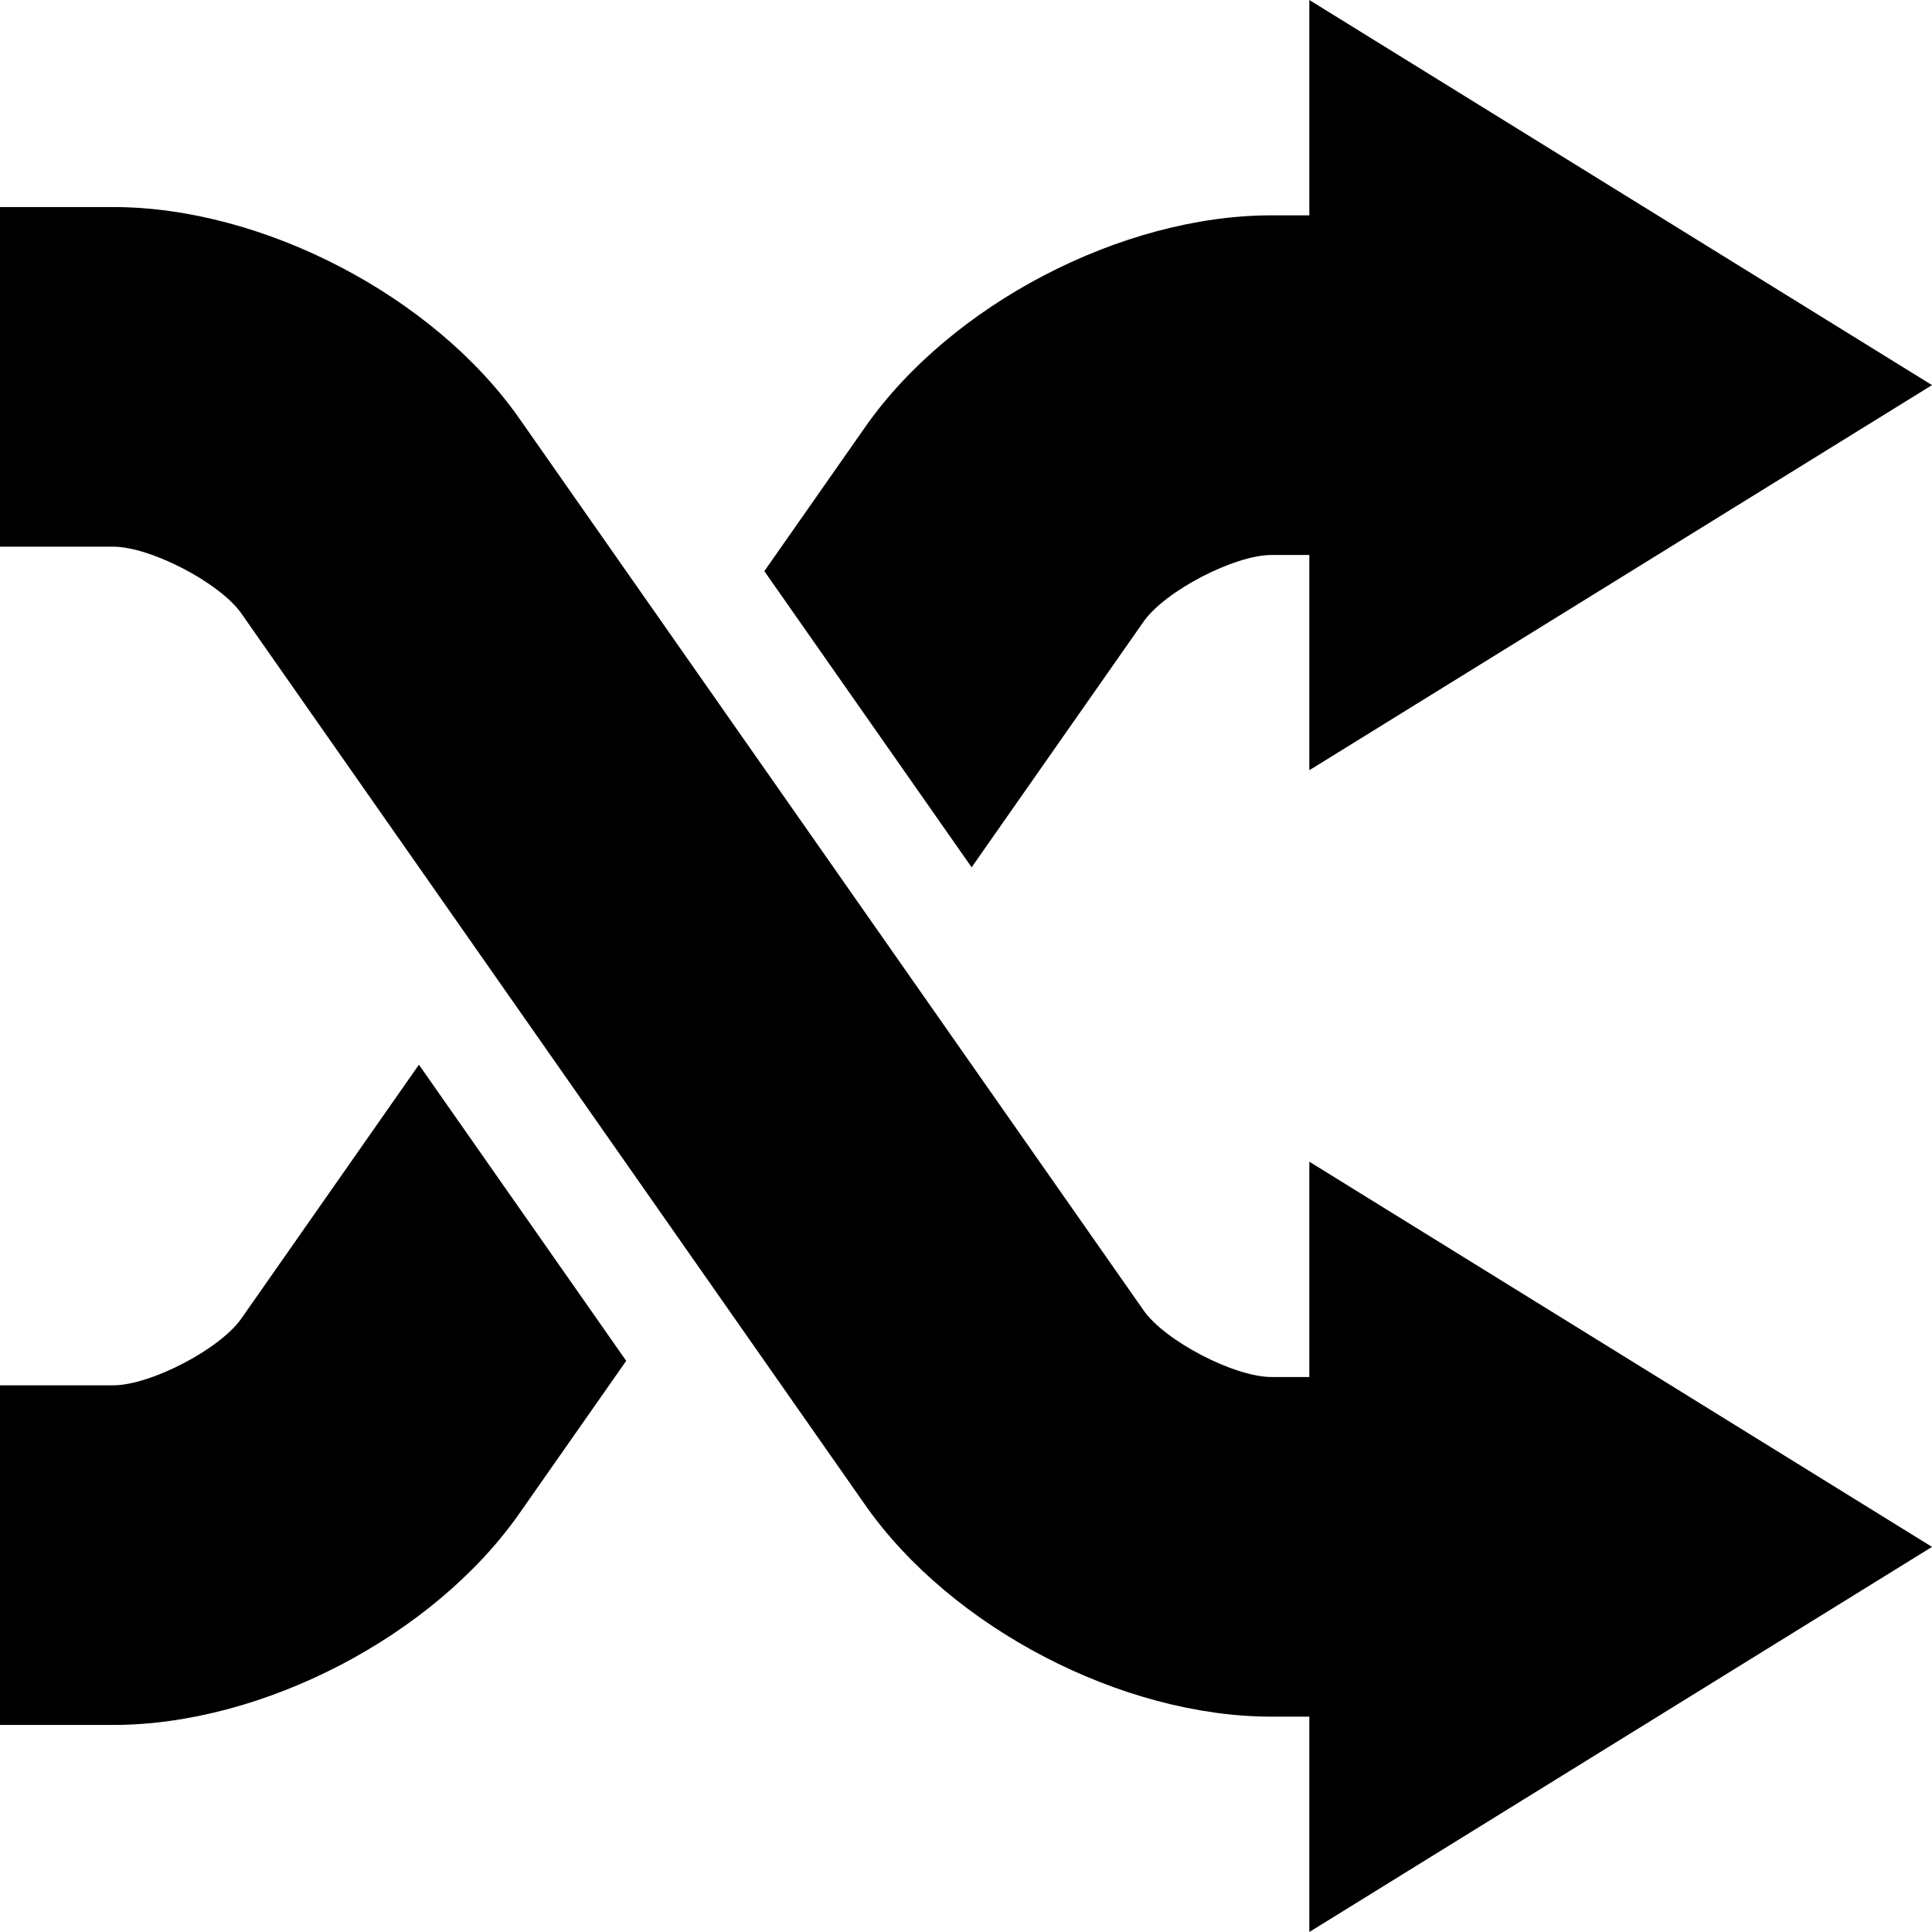 <svg width="24" height="24" viewBox="0 0 24 24" fill="none" xmlns="http://www.w3.org/2000/svg">
<g clip-path="url(#clip0)">
<path d="M5.204 13.226L2.997 16.381C2.731 16.76 1.869 17.209 1.406 17.209H0V21.428H1.406C3.265 21.428 5.388 20.322 6.453 18.799L7.779 16.905L5.204 13.226Z" fill="black"/>
<path d="M24 4.784L16.265 0V2.675H15.796C13.937 2.675 11.815 3.78 10.749 5.303L9.495 7.095L12.07 10.774L14.206 7.722C14.471 7.343 15.333 6.894 15.796 6.894H16.265V9.568L24 4.784Z" fill="black"/>
<path d="M24 19.216L16.265 14.431V17.106H15.796C15.333 17.106 14.471 16.657 14.206 16.278L6.453 5.201C5.388 3.678 3.265 2.572 1.406 2.572H0V6.791H1.406C1.869 6.791 2.731 7.24 2.997 7.619L10.749 18.697C11.815 20.22 13.937 21.325 15.796 21.325H16.265V24L24 19.216Z" fill="black"/>
</g>
<defs>
<clipPath id="clip0">
<rect width="24" height="24" fill="white"/>
</clipPath>
</defs>
</svg>
